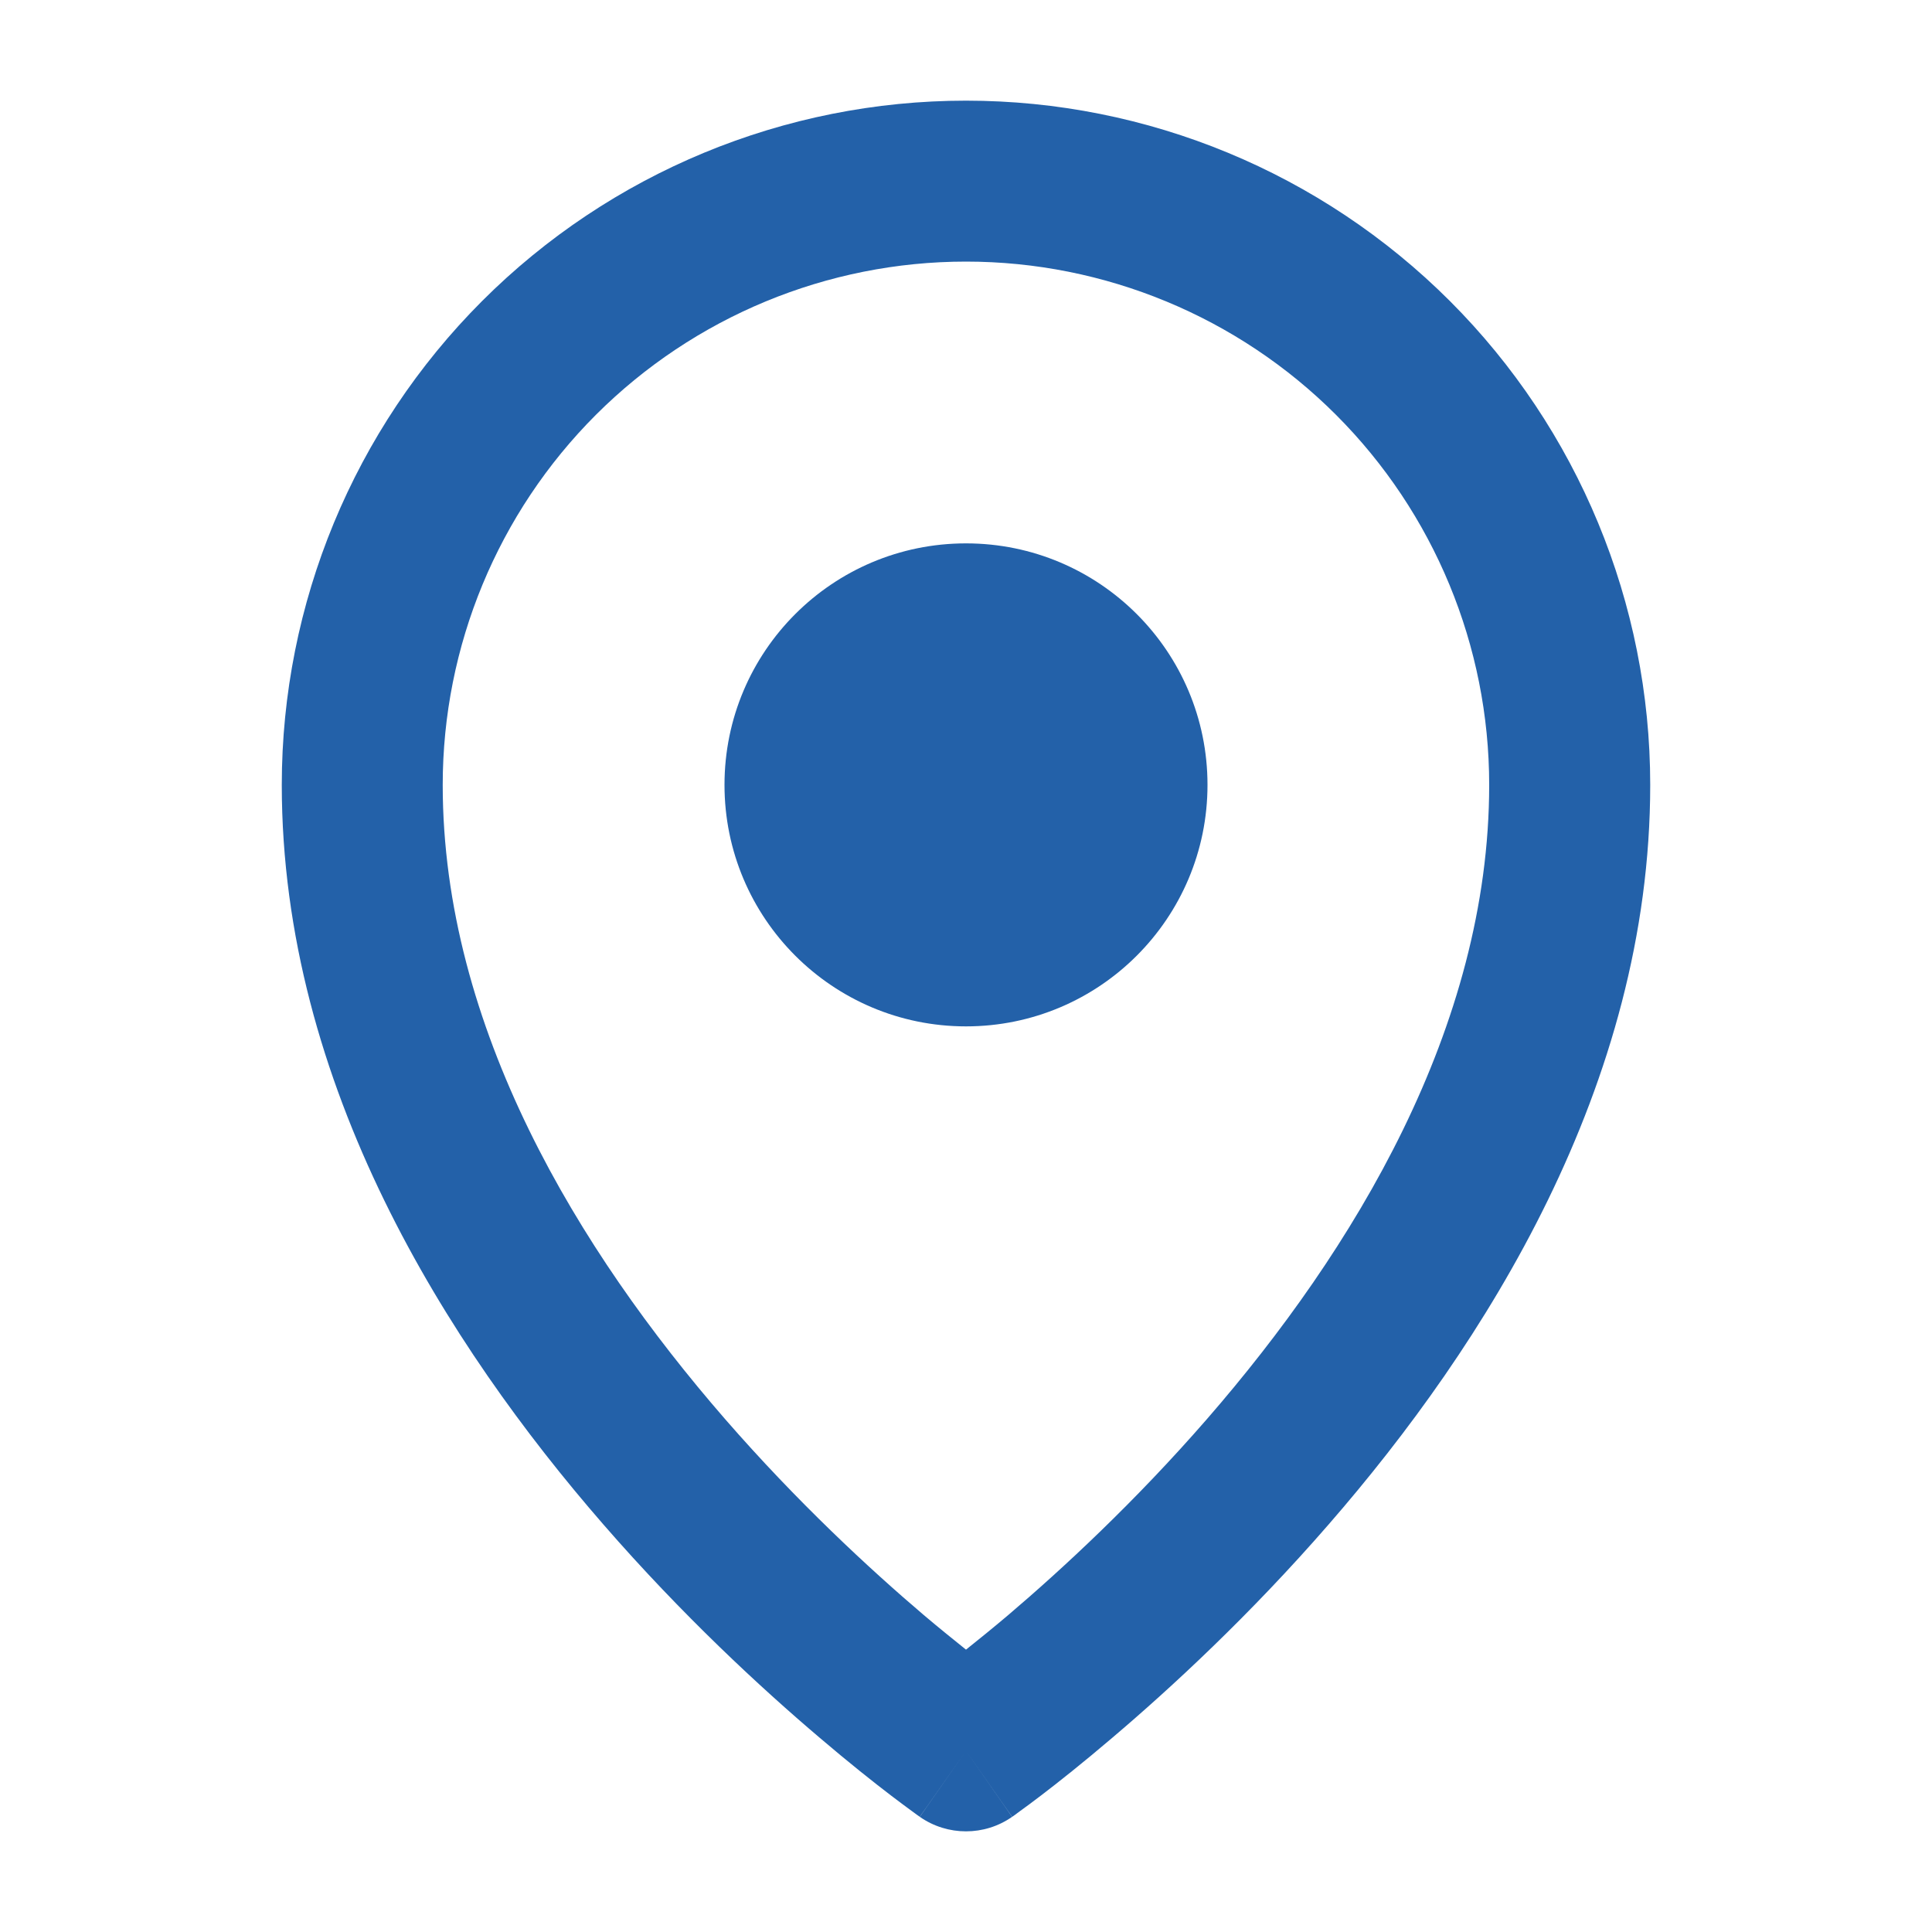 <svg width="20" height="20" viewBox="0 0 20 20" fill="none" xmlns="http://www.w3.org/2000/svg">
<path d="M10 10.625C11.381 10.625 12.5 9.506 12.5 8.125C12.5 6.744 11.381 5.625 10 5.625C8.619 5.625 7.5 6.744 7.5 8.125C7.5 9.506 8.619 10.625 10 10.625Z" fill="#2361A9"/>
<path d="M10.477 18.808C10.191 19.008 9.809 19.008 9.522 18.808L10 18.125L10.477 18.808ZM15.416 8.125C15.416 6.688 14.846 5.31 13.83 4.294C12.815 3.279 11.436 2.708 10 2.708C8.563 2.708 7.185 3.279 6.169 4.294C5.153 5.31 4.583 6.688 4.583 8.125C4.583 10.637 5.989 12.945 7.504 14.688C8.251 15.547 9 16.24 9.563 16.719C9.726 16.857 9.874 16.976 10 17.077C10.126 16.976 10.274 16.857 10.437 16.719C11 16.24 11.749 15.547 12.496 14.688C14.011 12.945 15.416 10.637 15.416 8.125ZM17.083 8.125C17.083 11.238 15.364 13.93 13.754 15.781C12.939 16.719 12.125 17.471 11.516 17.988C11.211 18.248 10.956 18.45 10.775 18.588C10.684 18.657 10.612 18.711 10.561 18.747C10.536 18.766 10.516 18.781 10.502 18.791C10.495 18.796 10.49 18.799 10.486 18.802C10.484 18.803 10.482 18.805 10.481 18.806L10.479 18.807H10.478C10.476 18.805 10.448 18.766 10 18.125C9.551 18.766 9.523 18.805 9.521 18.807H9.521L9.519 18.806C9.518 18.805 9.516 18.803 9.514 18.802C9.51 18.799 9.504 18.796 9.498 18.791C9.484 18.781 9.464 18.766 9.438 18.747C9.388 18.711 9.316 18.657 9.225 18.588C9.044 18.45 8.789 18.248 8.484 17.988C7.875 17.471 7.061 16.719 6.246 15.781C4.636 13.93 2.917 11.238 2.917 8.125C2.917 6.246 3.663 4.444 4.991 3.116C6.319 1.788 8.121 1.042 10 1.042C11.879 1.042 13.68 1.788 15.009 3.116C16.337 4.444 17.083 6.246 17.083 8.125Z" fill="#2361A9"/>
</svg>
